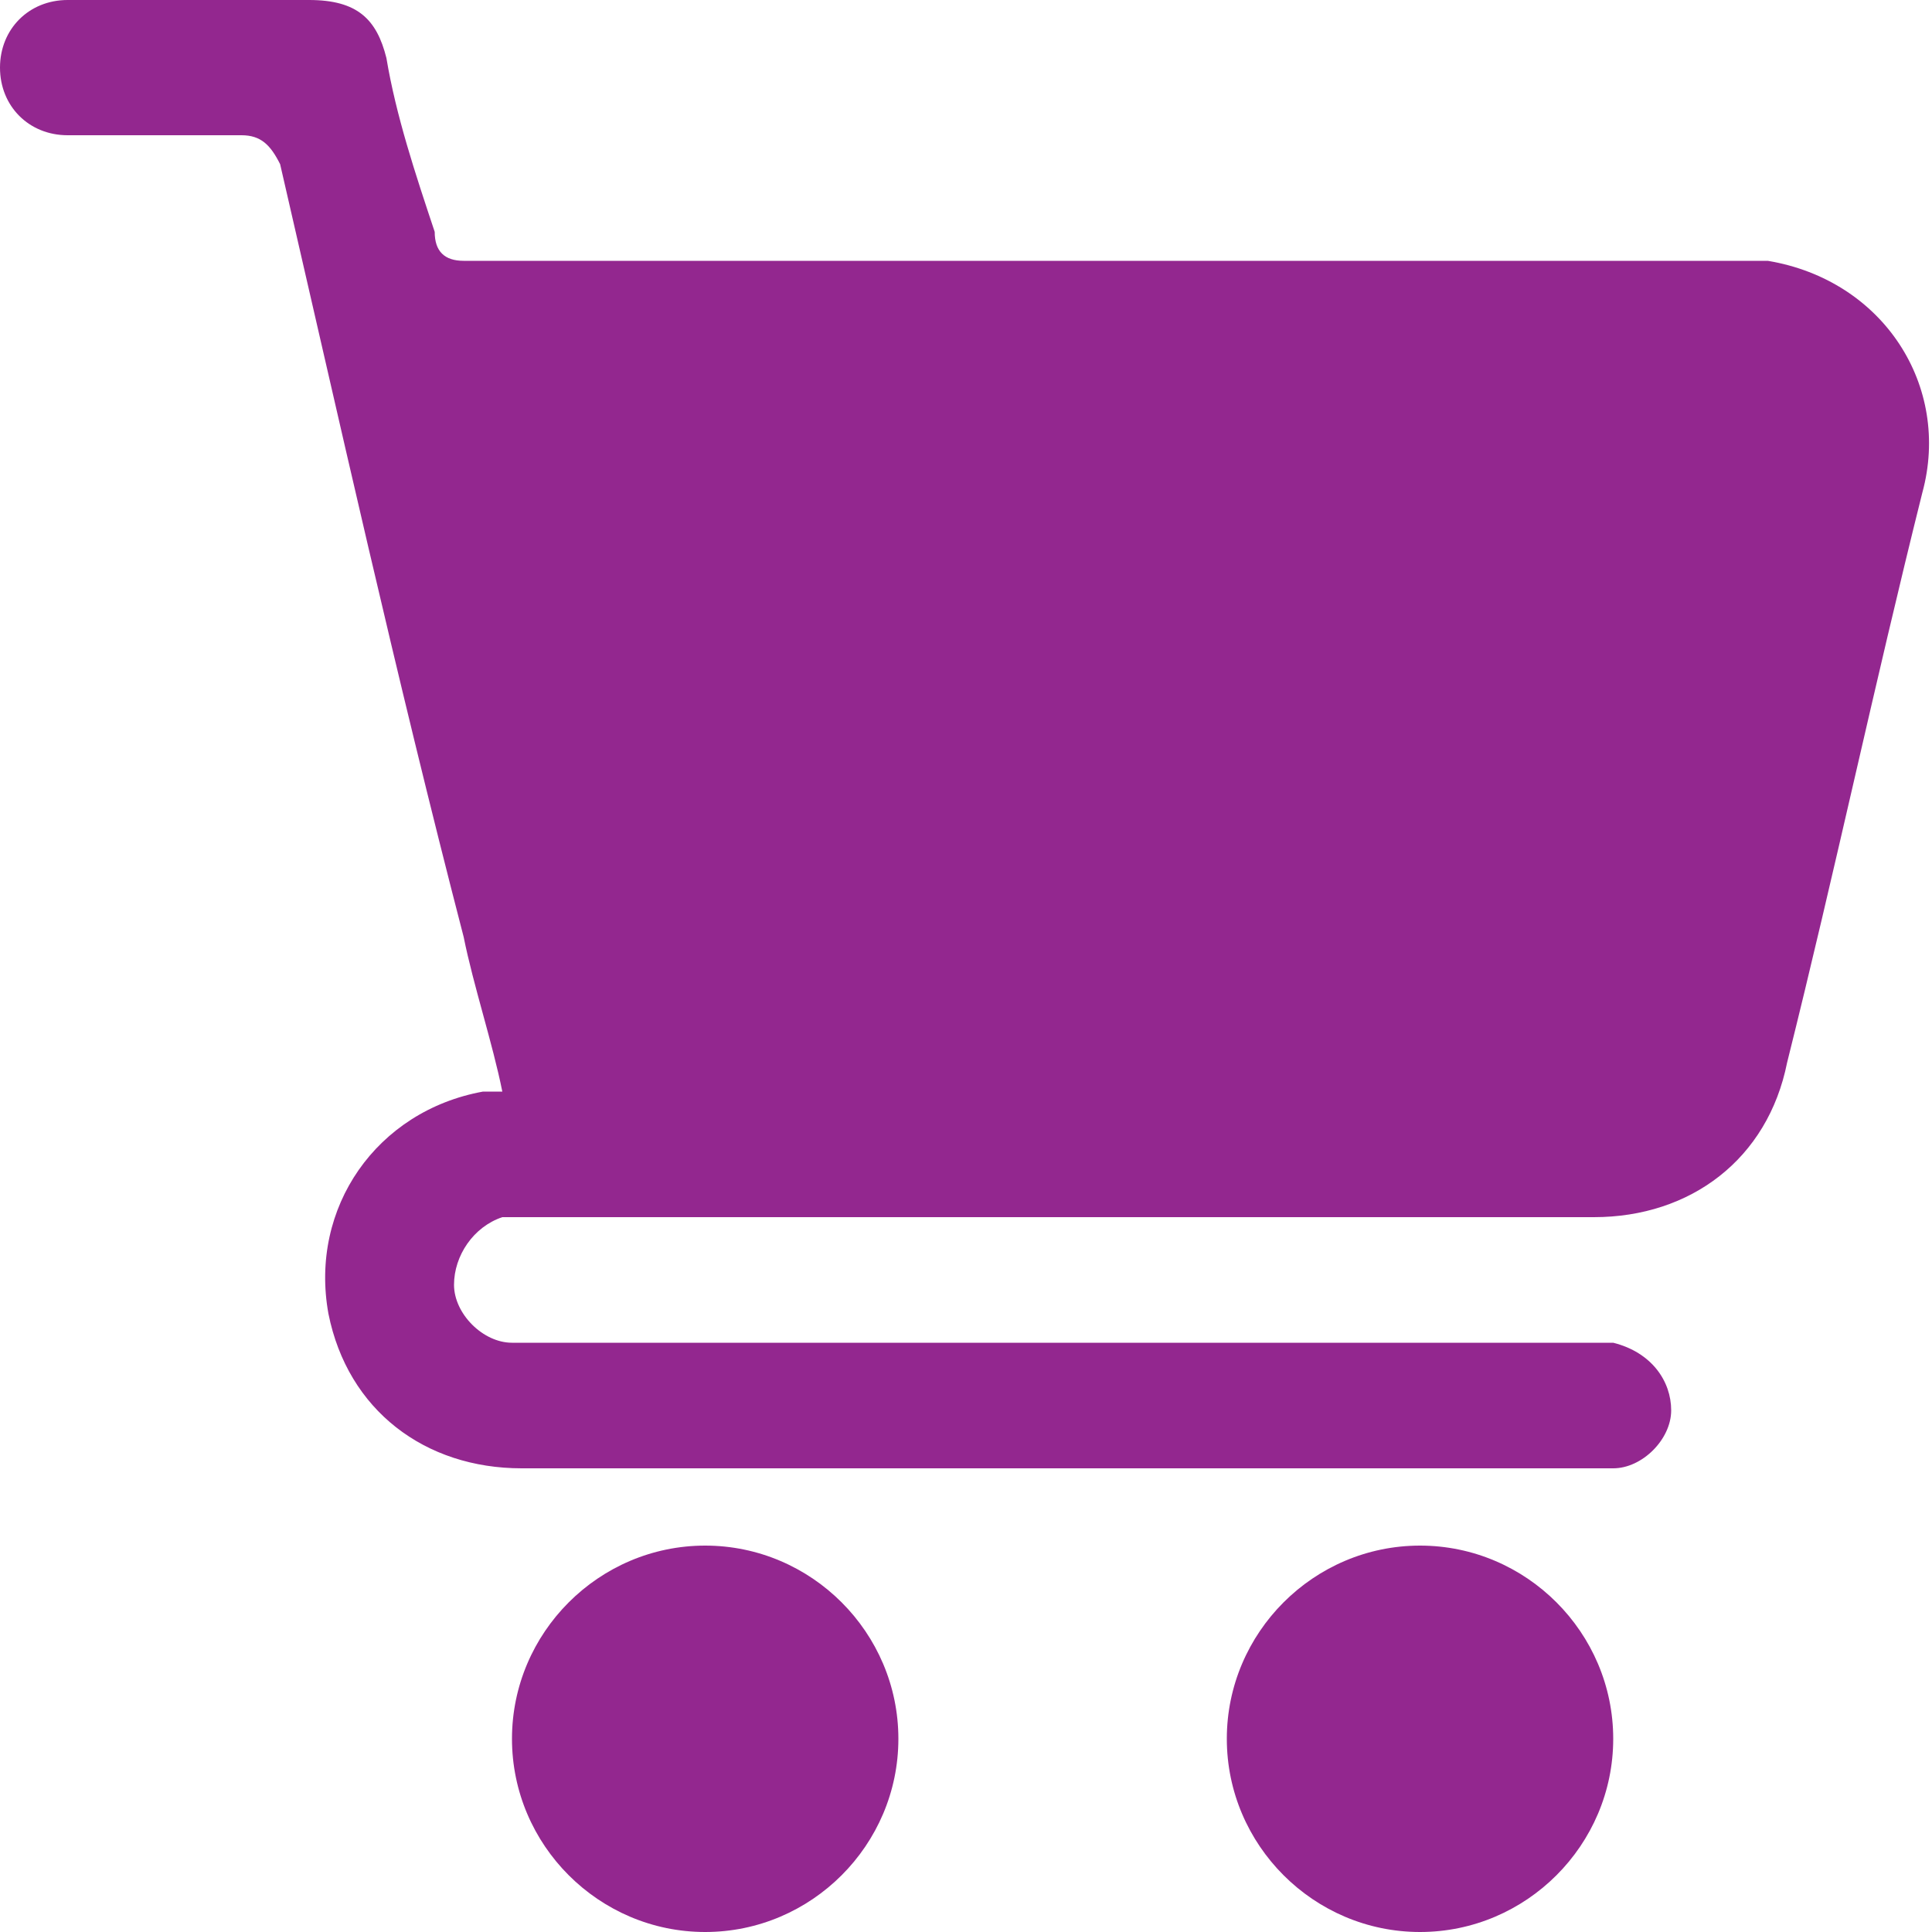 <?xml version="1.0" encoding="utf-8"?>
<!-- Generator: Adobe Illustrator 27.2.0, SVG Export Plug-In . SVG Version: 6.00 Build 0)  -->
<svg version="1.1" id="Capa_1" xmlns="http://www.w3.org/2000/svg" xmlns:xlink="http://www.w3.org/1999/xlink" x="0px" y="0px"
	 viewBox="0 0 20 20" style="enable-background:new 0 0 20 20;" xml:space="preserve">
<style type="text/css">
	.st0{fill:#93278F;}
</style>
<g>
	<path class="st0" d="M18.3,2.7c-0.1,0-0.3,0-0.4,0c-4.4,0-8.8,0-13.1,0c-0.2,0-0.3-0.1-0.3-0.3C4.3,1.8,4.1,1.2,4,0.6
		C3.9,0.2,3.7,0,3.2,0C2.4,0,1.6,0,0.7,0C0.3,0,0,0.3,0,0.7s0.3,0.7,0.7,0.7c0.6,0,1.2,0,1.8,0c0.2,0,0.3,0.1,0.4,0.3
		c0.6,2.6,1.2,5.3,1.9,8c0.1,0.5,0.3,1.1,0.4,1.6c-0.1,0-0.1,0-0.2,0c-1.1,0.2-1.8,1.2-1.6,2.3c0.2,1,1,1.6,2,1.6
		c3.7,0,7.4,0,11.2,0h0.1c0.3,0,0.6-0.3,0.6-0.6s-0.2-0.6-0.6-0.7c-0.1,0-0.2,0-0.2,0c-3.7,0-7.3,0-11,0c-0.1,0-0.2,0-0.2,0
		c-0.3,0-0.6-0.3-0.6-0.6s0.2-0.6,0.5-0.7c0.1,0,0.2,0,0.3,0c3.7,0,7.4,0,11,0c1,0,1.8-0.6,2-1.6c0.5-2,0.9-3.9,1.4-5.9
		C20.2,4,19.5,2.9,18.3,2.7z"/>
	<path class="st0" d="M7.3,16c-1.1,0-2,0.9-2,2s0.9,2,2,2s2-0.9,2-2S8.4,16,7.3,16z"/>
	<path class="st0" d="M14.7,16c-1.1,0-2,0.9-2,2s0.9,2,2,2s2-0.9,2-2S15.8,16,14.7,16z"/>
</g>
</svg>
